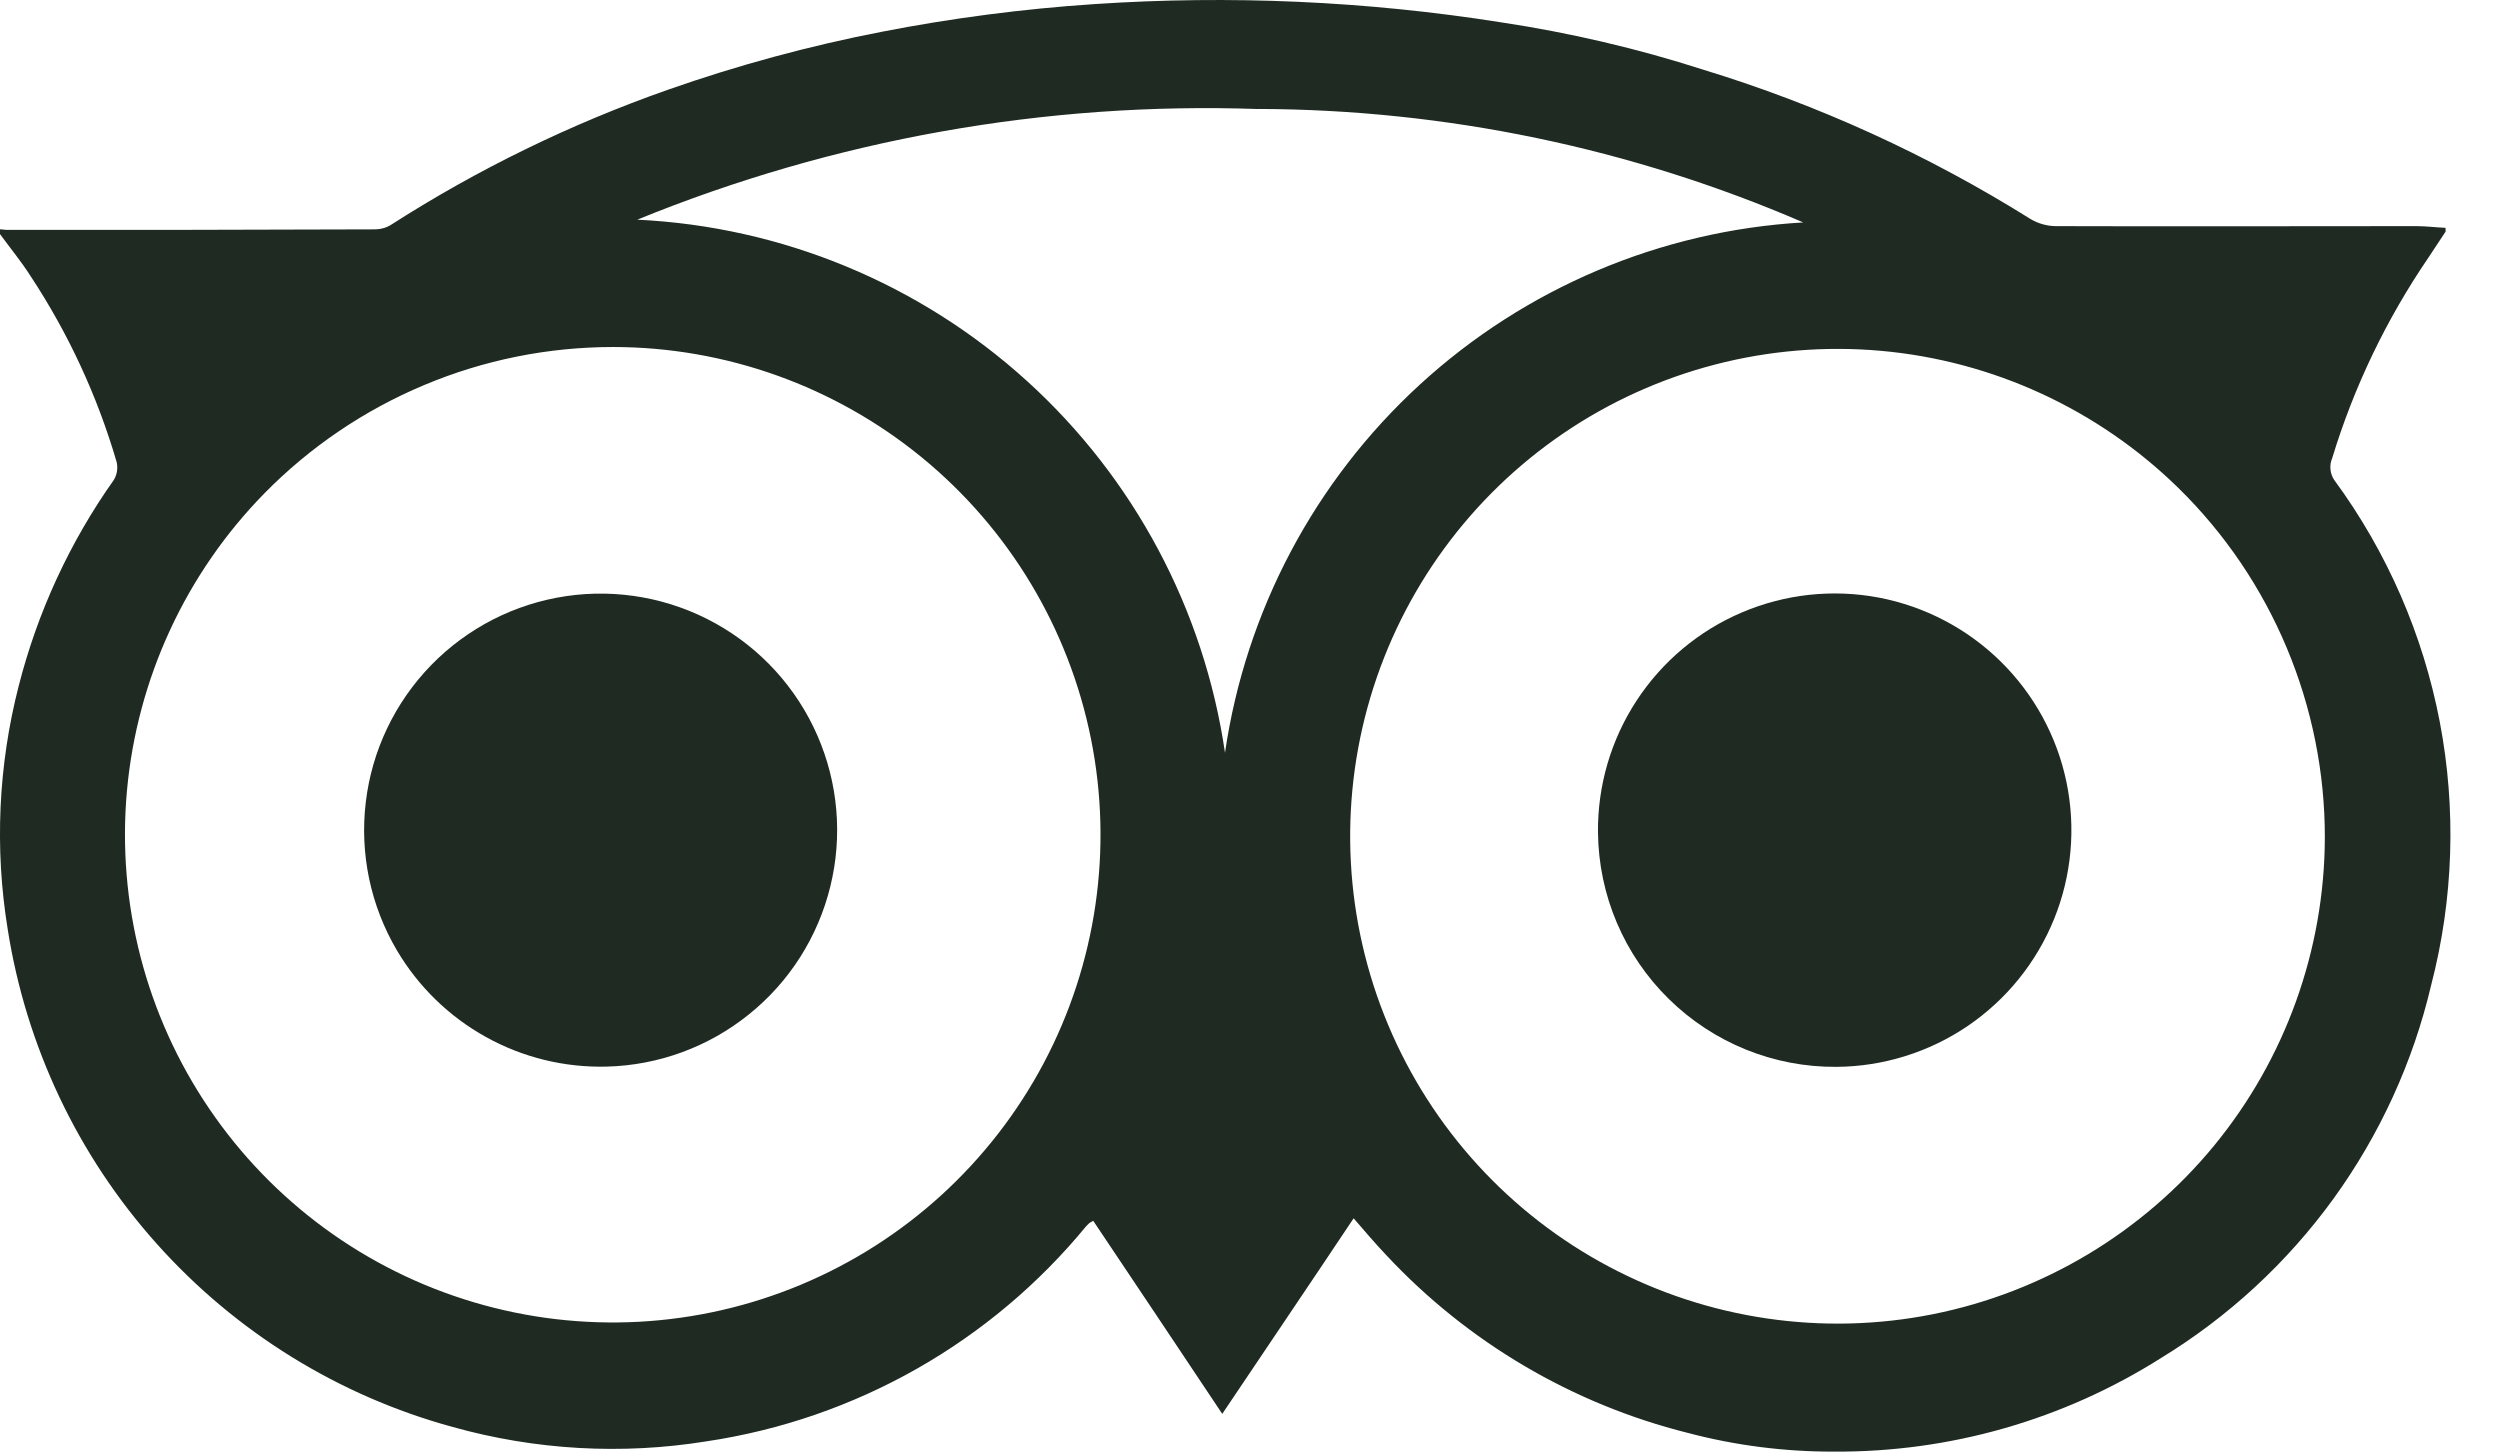 <svg width="31" height="18" viewBox="0 0 31 18" fill="none" xmlns="http://www.w3.org/2000/svg">
<g clip-path="url(#clip0_6072_131)">
<path d="M22.772 13.229C23.353 13.225 23.919 13.048 24.4 12.722C24.88 12.395 25.253 11.934 25.471 11.395C25.689 10.857 25.742 10.266 25.624 9.697C25.506 9.129 25.221 8.608 24.807 8.201C24.393 7.794 23.867 7.519 23.297 7.41C22.726 7.302 22.136 7.366 21.602 7.593C21.067 7.82 20.612 8.201 20.294 8.687C19.976 9.173 19.809 9.742 19.815 10.323C19.823 11.1 20.138 11.843 20.693 12.387C21.247 12.932 21.995 13.235 22.772 13.229Z" fill="#1F2B22"/>
<path d="M7.522 13.226C8.166 13.21 8.786 12.982 9.287 12.578C9.789 12.175 10.143 11.617 10.296 10.992C10.45 10.367 10.393 9.709 10.135 9.119C9.877 8.529 9.433 8.041 8.87 7.729C8.307 7.417 7.657 7.298 7.02 7.392C6.383 7.486 5.795 7.787 5.346 8.248C4.897 8.71 4.612 9.306 4.536 9.945C4.459 10.584 4.595 11.231 4.922 11.785C5.188 12.235 5.569 12.606 6.026 12.859C6.483 13.113 7 13.239 7.522 13.226Z" fill="#1F2B22"/>
<path d="M5.615 17.695C6.638 17.981 7.71 18.042 8.758 17.873C10.606 17.598 12.286 16.646 13.471 15.202C13.482 15.19 13.493 15.179 13.505 15.169C13.51 15.161 13.521 15.161 13.556 15.138C14.084 15.925 14.612 16.716 15.156 17.532C15.705 16.713 16.243 15.92 16.785 15.107C16.925 15.269 17.056 15.423 17.193 15.567C18.199 16.644 19.495 17.408 20.925 17.767C21.518 17.924 22.129 18.002 22.742 18C24.178 18.009 25.586 17.606 26.799 16.838C27.635 16.327 28.361 15.656 28.936 14.863C29.51 14.069 29.922 13.17 30.146 12.217C30.424 11.149 30.46 10.033 30.253 8.95C30.045 7.867 29.599 6.843 28.946 5.954C28.919 5.915 28.902 5.869 28.898 5.821C28.893 5.774 28.9 5.726 28.919 5.682C29.188 4.797 29.591 3.959 30.112 3.195C30.182 3.087 30.254 2.982 30.324 2.874C30.329 2.869 30.324 2.857 30.324 2.825C30.204 2.82 30.085 2.804 29.963 2.804C28.473 2.804 26.978 2.809 25.486 2.804C25.377 2.802 25.271 2.771 25.177 2.715C23.912 1.923 22.548 1.3 21.12 0.864C20.302 0.601 19.464 0.405 18.614 0.277C16.945 0.013 15.253 -0.062 13.567 0.051C12.681 0.11 11.8 0.225 10.929 0.395C10.029 0.57 9.144 0.81 8.279 1.114C7.079 1.536 5.931 2.095 4.859 2.781C4.8 2.821 4.73 2.842 4.659 2.844C3.132 2.85 1.604 2.852 0.074 2.85C0.05 2.85 0.024 2.843 0 2.843V2.903C0.128 3.078 0.266 3.245 0.382 3.428C0.849 4.137 1.208 4.913 1.446 5.728C1.464 5.803 1.452 5.882 1.413 5.949C0.865 6.722 0.465 7.59 0.231 8.509C-0.021 9.492 -0.068 10.517 0.095 11.519C0.322 12.971 0.963 14.327 1.943 15.422C2.922 16.518 4.197 17.308 5.615 17.695ZM28.828 10.386C28.824 11.78 28.338 13.131 27.453 14.208C26.567 15.285 25.336 16.022 23.969 16.296C22.601 16.569 21.181 16.36 19.95 15.706C18.718 15.052 17.751 13.992 17.212 12.706C16.673 11.42 16.595 9.987 16.992 8.65C17.389 7.313 18.236 6.155 19.389 5.371C20.543 4.587 21.932 4.227 23.321 4.35C24.71 4.474 26.013 5.074 27.01 6.049C27.587 6.614 28.044 7.289 28.356 8.034C28.668 8.779 28.829 9.578 28.828 10.386ZM15.603 1.351C17.927 1.358 20.226 1.836 22.36 2.758C20.591 2.861 18.911 3.572 17.605 4.77C16.299 5.968 15.446 7.58 15.19 9.334C14.93 7.558 14.061 5.927 12.732 4.722C11.402 3.516 9.695 2.81 7.902 2.724C10.343 1.728 12.967 1.26 15.602 1.352L15.603 1.351ZM7.603 4.303C9 4.304 10.353 4.789 11.433 5.674C12.512 6.559 13.253 7.791 13.528 9.161C13.803 10.53 13.595 11.952 12.941 13.185C12.286 14.419 11.225 15.388 9.937 15.928C8.649 16.468 7.214 16.546 5.875 16.148C4.537 15.751 3.377 14.902 2.593 13.746C1.809 12.591 1.449 11.199 1.574 9.808C1.7 8.418 2.302 7.113 3.28 6.116C3.844 5.542 4.517 5.086 5.259 4.775C6.001 4.463 6.798 4.303 7.603 4.303Z" fill="#1F2B22"/>
</g>
<defs>
<clipPath id="clip0_6072_131">
<rect width="30.385" height="18" fill="white"/>
</clipPath>
</defs>
</svg>
